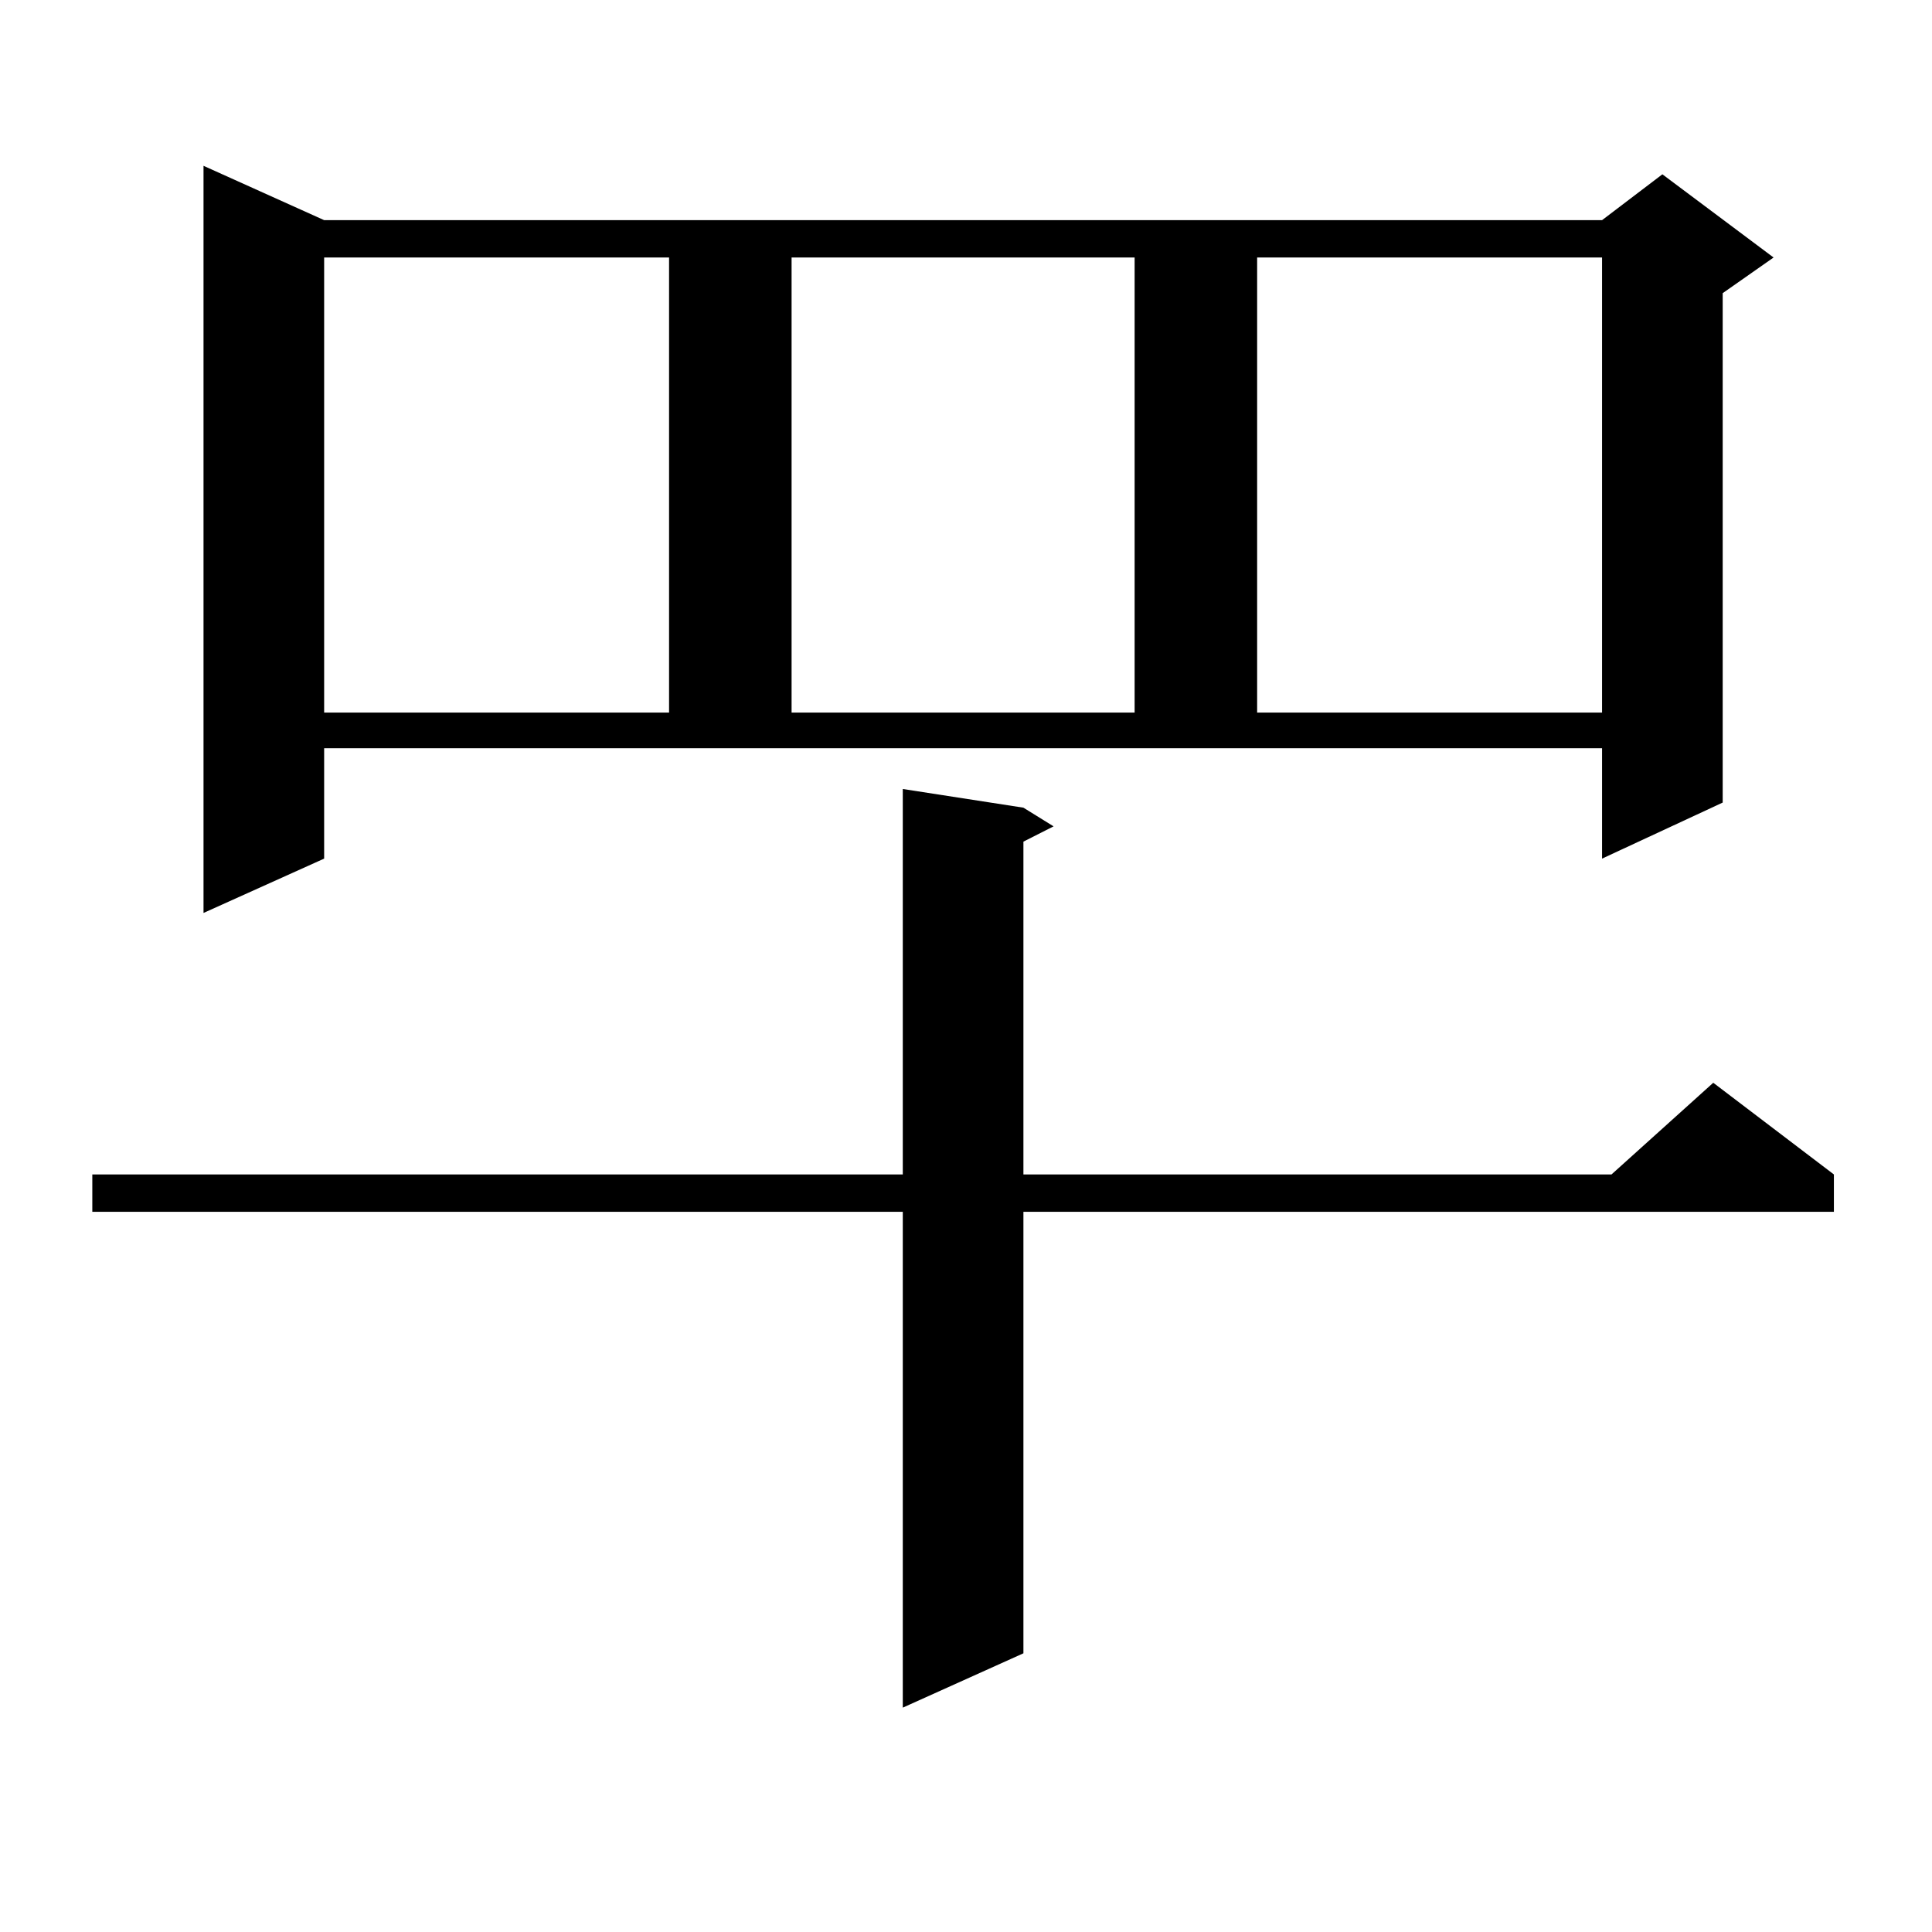 <?xml version="1.0" encoding="utf-8"?>
<!-- Generator: Adobe Illustrator 16.0.0, SVG Export Plug-In . SVG Version: 6.00 Build 0)  -->
<!DOCTYPE svg PUBLIC "-//W3C//DTD SVG 1.1//EN" "http://www.w3.org/Graphics/SVG/1.1/DTD/svg11.dtd">
<svg version="1.1" id="图层_1" xmlns="http://www.w3.org/2000/svg" xmlns:xlink="http://www.w3.org/1999/xlink" x="0px" y="0px"
	 width="1000px" height="1000px" viewBox="0 0 1000 1000" enable-background="new 0 0 1000 1000" xml:space="preserve">
<path d="M529.719,418.051l15.609,9.668l-15.609,7.91v172.266h304.383l52.682-47.461l62.438,47.461v19.336H529.719v228.516
	l-62.438,28.125V627.23H47.78v-19.336h419.501V408.383L529.719,418.051z M167.777,444.418l-62.438,28.125V85.824l62.438,28.125
	h661.447l31.219-23.73l57.56,43.066l-26.341,18.457v263.672l-62.438,29.004v-57.129H167.777V444.418z M167.777,133.285v235.547
	h178.532V133.285H167.777z M409.722,133.285v235.547h177.557V133.285H409.722z M650.691,133.285v235.547h178.532V133.285H650.691z"
	/>
</svg>
